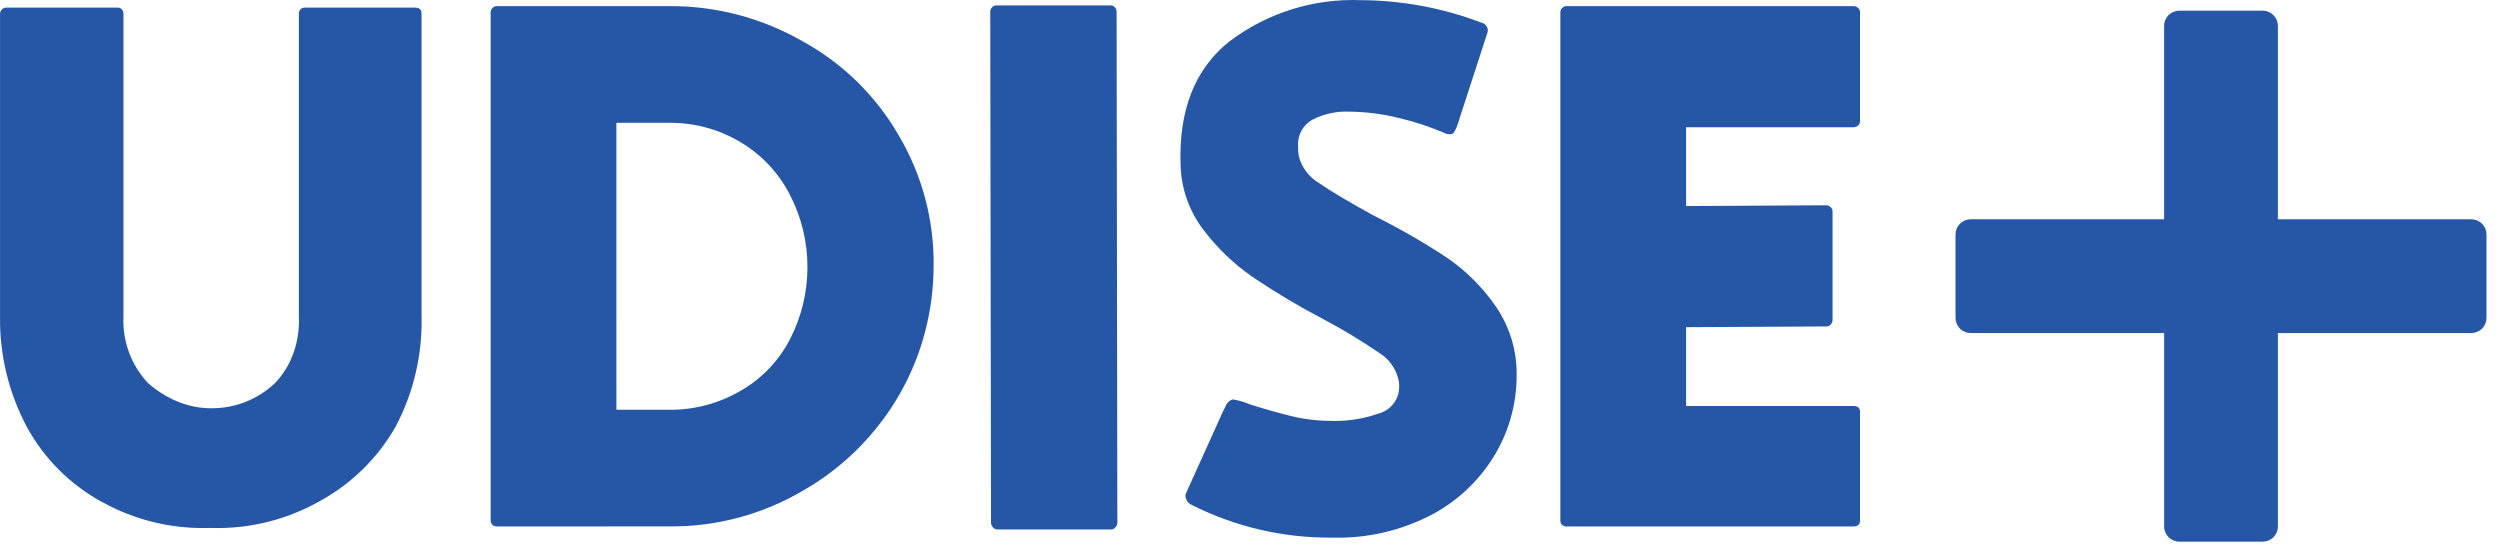 <svg width="118" height="26" viewBox="0 0 118 26" fill="none" xmlns="http://www.w3.org/2000/svg">
<path d="M102.863 25.566C102.673 25.566 102.491 25.491 102.357 25.356C102.222 25.222 102.147 25.04 102.147 24.85V15.72H93.017C92.827 15.72 92.645 15.645 92.51 15.511C92.376 15.376 92.3 15.194 92.3 15.004V11.066C92.3 10.876 92.376 10.694 92.51 10.56C92.645 10.425 92.827 10.35 93.017 10.35H102.146V1.22C102.146 1.03 102.222 0.848 102.356 0.714C102.49 0.58 102.672 0.504 102.862 0.504H106.801C106.99 0.504 107.173 0.58 107.307 0.714C107.441 0.848 107.517 1.03 107.517 1.22V10.35H116.646C116.836 10.35 117.018 10.425 117.153 10.56C117.287 10.694 117.362 10.876 117.362 11.066V15.004C117.362 15.194 117.287 15.376 117.153 15.511C117.018 15.645 116.836 15.72 116.646 15.72H107.517V24.85C107.517 25.04 107.441 25.222 107.307 25.356C107.173 25.491 106.99 25.566 106.801 25.566H102.863ZM56.248 23.832C56.187 23.806 56.132 23.768 56.087 23.72C56.042 23.671 56.007 23.614 55.985 23.552C55.952 23.474 55.946 23.388 55.968 23.306L57.76 19.341C57.804 19.276 57.84 19.206 57.865 19.131C57.896 19.065 57.94 19.007 57.994 18.959C58.049 18.91 58.112 18.873 58.181 18.85C58.471 18.897 58.753 18.98 59.023 19.096C59.771 19.33 60.438 19.517 61.023 19.658C61.656 19.803 62.303 19.873 62.953 19.868C63.675 19.876 64.394 19.757 65.076 19.517C65.359 19.442 65.609 19.272 65.785 19.036C65.96 18.8 66.05 18.512 66.04 18.219C66.044 18.112 66.032 18.006 66.005 17.903C65.941 17.641 65.826 17.395 65.666 17.178C65.506 16.961 65.305 16.778 65.074 16.64C64.233 16.066 63.361 15.54 62.461 15.064C61.307 14.461 60.188 13.794 59.11 13.065C58.225 12.449 57.443 11.697 56.794 10.837C56.128 9.962 55.754 8.9 55.724 7.801C55.629 5.205 56.394 3.258 58.022 1.959C59.809 0.607 62.011 -0.083 64.251 0.008C66.181 0.019 68.095 0.375 69.9 1.061C69.954 1.069 70.005 1.09 70.05 1.12C70.096 1.15 70.134 1.19 70.163 1.236C70.191 1.277 70.21 1.323 70.219 1.371C70.228 1.419 70.227 1.469 70.215 1.517L68.813 5.832C68.766 5.993 68.695 6.147 68.602 6.288C68.554 6.336 68.449 6.347 68.286 6.323C67.557 6.002 66.799 5.749 66.023 5.568C65.26 5.378 64.477 5.278 63.69 5.27C63.081 5.243 62.476 5.376 61.935 5.655C61.72 5.777 61.544 5.956 61.426 6.173C61.308 6.39 61.253 6.636 61.268 6.882C61.265 7.047 61.277 7.211 61.303 7.373C61.441 7.902 61.782 8.356 62.251 8.636C62.789 9.011 63.654 9.525 64.847 10.18C66.026 10.765 67.169 11.421 68.269 12.144C69.182 12.766 69.973 13.551 70.601 14.461C71.267 15.43 71.611 16.584 71.585 17.759C71.581 19.035 71.242 20.287 70.601 21.391C69.899 22.596 68.88 23.586 67.656 24.253C66.179 25.041 64.522 25.429 62.849 25.375C60.558 25.393 58.296 24.864 56.25 23.832H56.248ZM47.056 24.99C47.017 24.988 46.98 24.977 46.947 24.959C46.914 24.941 46.885 24.915 46.863 24.884C46.809 24.827 46.778 24.752 46.775 24.674L46.74 0.569C46.738 0.527 46.745 0.485 46.76 0.446C46.775 0.407 46.798 0.371 46.827 0.341C46.852 0.314 46.882 0.292 46.915 0.277C46.948 0.262 46.984 0.254 47.02 0.254H52.424C52.46 0.254 52.496 0.262 52.529 0.277C52.562 0.292 52.592 0.314 52.616 0.341C52.646 0.371 52.669 0.407 52.684 0.446C52.699 0.485 52.706 0.527 52.704 0.569L52.739 24.674C52.736 24.752 52.705 24.827 52.652 24.884C52.63 24.915 52.601 24.941 52.568 24.959C52.534 24.977 52.497 24.988 52.459 24.99H47.056ZM4.808 23.691C3.312 22.874 2.082 21.644 1.265 20.148C0.404 18.529 -0.03 16.718 0.002 14.885V0.64C0.002 0.603 0.01 0.567 0.025 0.534C0.04 0.501 0.062 0.471 0.089 0.446C0.114 0.419 0.144 0.398 0.177 0.383C0.21 0.368 0.246 0.36 0.282 0.359H5.545C5.584 0.356 5.624 0.363 5.66 0.378C5.697 0.393 5.729 0.416 5.755 0.446C5.801 0.5 5.826 0.569 5.827 0.64V14.955C5.802 15.526 5.892 16.097 6.09 16.633C6.289 17.169 6.593 17.66 6.984 18.078C7.399 18.447 7.873 18.744 8.387 18.955C8.888 19.162 9.424 19.27 9.966 19.27C11.089 19.28 12.171 18.852 12.984 18.078C13.375 17.666 13.675 17.175 13.861 16.638C14.049 16.097 14.132 15.526 14.107 14.954V0.64C14.107 0.569 14.133 0.5 14.179 0.446C14.204 0.416 14.237 0.393 14.273 0.378C14.31 0.363 14.349 0.356 14.389 0.359H19.581C19.792 0.359 19.897 0.452 19.897 0.64V14.885C19.948 16.715 19.525 18.528 18.669 20.148C17.823 21.625 16.584 22.84 15.089 23.656C13.529 24.538 11.757 24.975 9.966 24.919C9.871 24.922 9.774 24.923 9.675 24.923C7.975 24.942 6.3 24.517 4.814 23.691H4.808ZM73.929 24.849C73.858 24.848 73.79 24.823 73.736 24.777C73.706 24.751 73.683 24.719 73.668 24.682C73.652 24.646 73.646 24.607 73.649 24.567V0.569C73.65 0.533 73.658 0.497 73.673 0.464C73.688 0.43 73.709 0.401 73.736 0.376C73.761 0.349 73.791 0.328 73.824 0.313C73.857 0.298 73.892 0.29 73.929 0.289H87.478C87.52 0.287 87.562 0.294 87.601 0.309C87.64 0.324 87.676 0.347 87.706 0.376C87.733 0.401 87.755 0.43 87.77 0.464C87.785 0.497 87.793 0.533 87.794 0.569V5.725C87.793 5.761 87.785 5.797 87.77 5.831C87.755 5.864 87.733 5.894 87.706 5.918C87.676 5.948 87.64 5.97 87.601 5.985C87.562 6 87.52 6.007 87.478 6.006H79.584V9.725L86.18 9.69C86.222 9.688 86.263 9.695 86.303 9.71C86.342 9.725 86.377 9.748 86.407 9.777C86.434 9.802 86.456 9.831 86.471 9.865C86.487 9.898 86.495 9.934 86.496 9.97V15.126C86.493 15.166 86.482 15.206 86.464 15.242C86.445 15.278 86.42 15.31 86.389 15.336C86.367 15.36 86.34 15.378 86.309 15.391C86.279 15.403 86.247 15.409 86.214 15.408L79.583 15.443V19.162H87.478C87.689 19.162 87.794 19.256 87.794 19.443V24.569C87.794 24.756 87.689 24.849 87.478 24.849L73.929 24.849ZM23.439 24.849C23.369 24.848 23.3 24.823 23.246 24.777C23.216 24.751 23.193 24.719 23.178 24.682C23.162 24.646 23.156 24.607 23.159 24.567V0.569C23.16 0.533 23.168 0.497 23.183 0.464C23.198 0.431 23.219 0.401 23.246 0.376C23.271 0.349 23.301 0.328 23.334 0.313C23.367 0.298 23.403 0.289 23.439 0.289H31.615C33.805 0.28 35.959 0.848 37.861 1.936C39.762 2.973 41.34 4.515 42.421 6.392C43.514 8.24 44.083 10.35 44.068 12.497C44.069 13.586 43.928 14.672 43.647 15.725C43.233 17.279 42.511 18.735 41.524 20.005C40.534 21.288 39.3 22.361 37.892 23.163C35.989 24.282 33.819 24.864 31.612 24.847L23.439 24.849ZM29.094 19.341H31.62C32.792 19.347 33.943 19.038 34.954 18.446C35.963 17.872 36.78 17.012 37.304 15.976C37.832 14.943 38.108 13.8 38.111 12.639C38.119 11.43 37.83 10.237 37.269 9.166C36.741 8.147 35.939 7.297 34.953 6.71C33.946 6.107 32.793 5.792 31.62 5.797H29.093L29.094 19.341Z" fill="#2657A6"/>
</svg>
